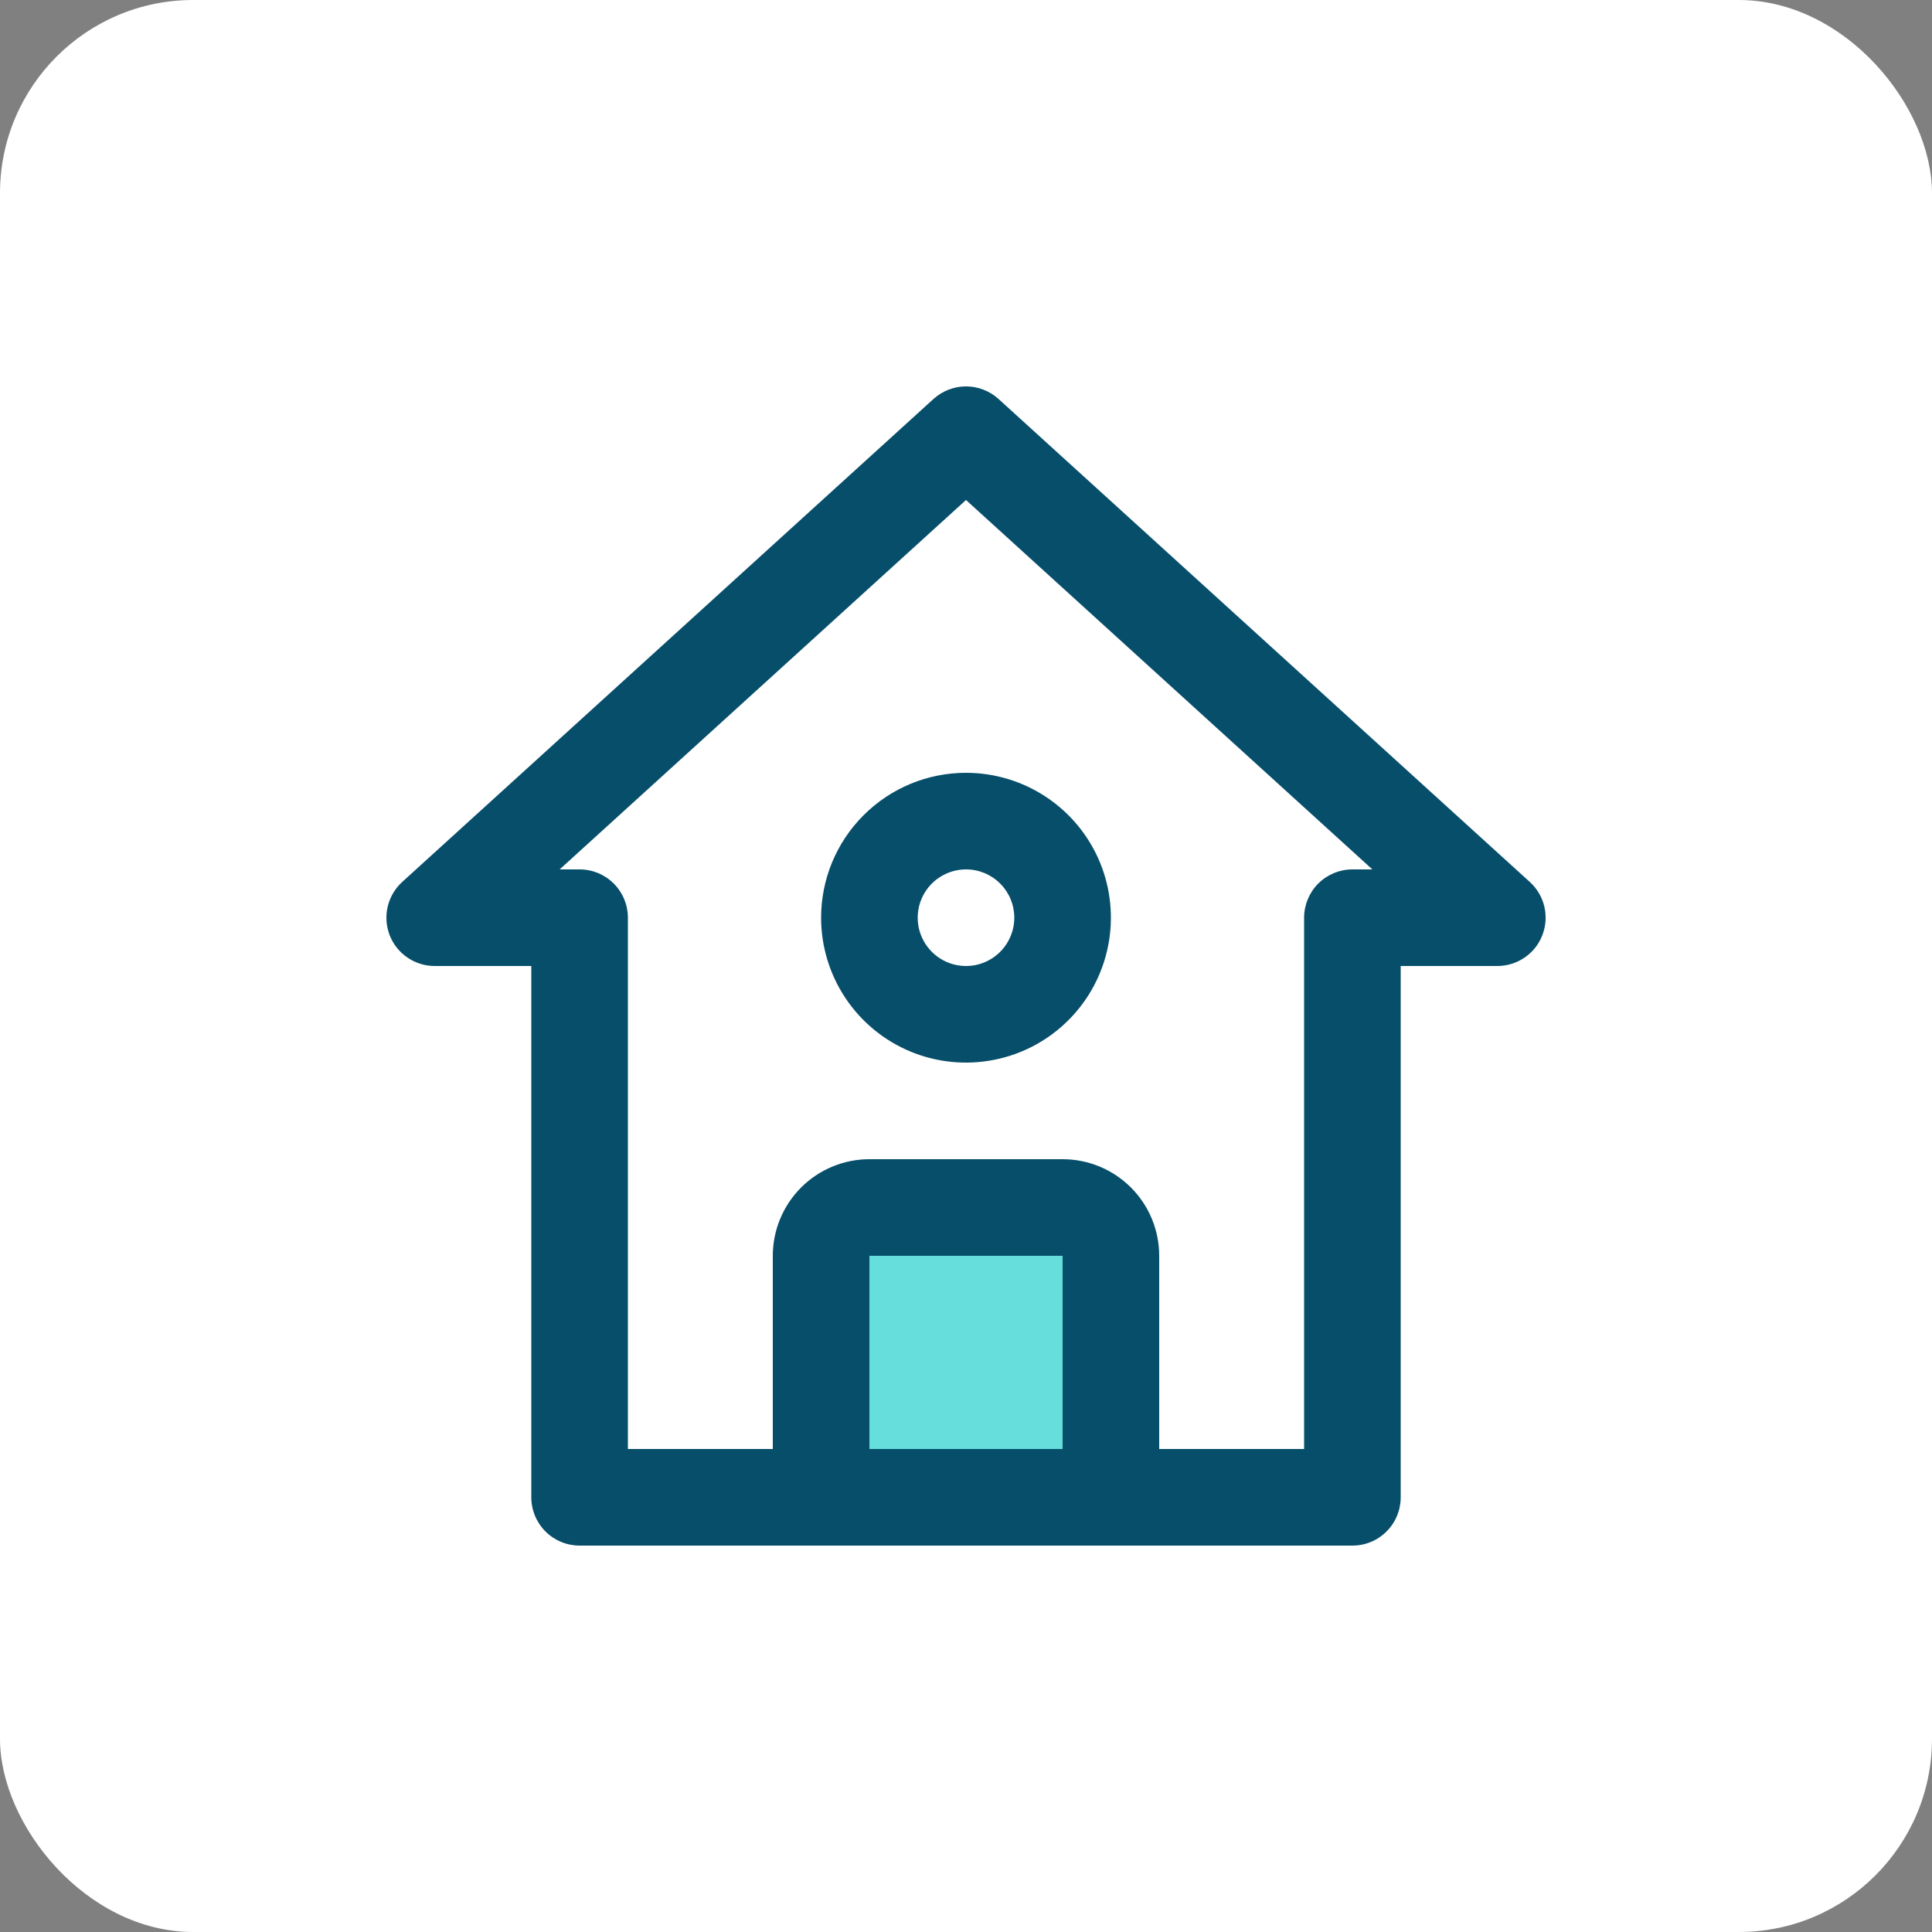 <svg width="40" height="40" viewBox="0 0 40 40" fill="none" xmlns="http://www.w3.org/2000/svg">
<rect x="0" y="0" width="40" height="40" fill="#808080" stroke="none"/>
<rect width="40" height="40" rx="4" fill="white"/>
<g clip-path="url(#clip0_1054_17612)">
<rect x="17" y="25" width="6" height="5" fill="#66DEDB"/>
<path d="M31.673 18.26L20.673 8.26C20.489 8.093 20.249 8 20 8C19.752 8 19.512 8.093 19.327 8.26L8.327 18.26C8.178 18.396 8.073 18.574 8.027 18.77C7.98 18.967 7.995 19.173 8.067 19.361C8.14 19.549 8.268 19.711 8.435 19.825C8.601 19.939 8.799 20 9 20H11V31C11 31.265 11.106 31.52 11.293 31.707C11.481 31.895 11.735 32 12 32H28C28.266 32 28.52 31.895 28.707 31.707C28.895 31.52 29 31.265 29 31V20H31C31.202 20 31.399 19.939 31.566 19.825C31.733 19.711 31.861 19.549 31.933 19.361C32.006 19.173 32.02 18.967 31.974 18.77C31.928 18.574 31.823 18.396 31.673 18.26ZM18 30V26H22V30H18ZM28 18C27.735 18 27.481 18.105 27.293 18.293C27.106 18.48 27 18.735 27 19V30H24V26C24 25.47 23.79 24.961 23.415 24.586C23.04 24.211 22.531 24 22 24H18C17.47 24 16.961 24.211 16.586 24.586C16.211 24.961 16 25.47 16 26V30H13V19C13 18.735 12.895 18.48 12.707 18.293C12.52 18.105 12.266 18 12 18H11.587L20 10.352L28.413 18H28Z" fill="#074E6A"/>
<path d="M17 19C17 19.593 17.176 20.173 17.506 20.667C17.835 21.16 18.304 21.545 18.852 21.772C19.4 21.999 20.003 22.058 20.585 21.942C21.167 21.827 21.702 21.541 22.121 21.121C22.541 20.702 22.827 20.167 22.942 19.585C23.058 19.003 22.999 18.4 22.772 17.852C22.545 17.304 22.16 16.835 21.667 16.506C21.173 16.176 20.593 16 20 16C19.204 16 18.441 16.316 17.879 16.879C17.316 17.441 17 18.204 17 19ZM21 19C21 19.198 20.941 19.391 20.831 19.556C20.722 19.72 20.565 19.848 20.383 19.924C20.2 20 19.999 20.019 19.805 19.981C19.611 19.942 19.433 19.847 19.293 19.707C19.153 19.567 19.058 19.389 19.019 19.195C18.981 19.001 19 18.8 19.076 18.617C19.152 18.435 19.28 18.278 19.444 18.169C19.609 18.059 19.802 18 20 18C20.265 18 20.52 18.105 20.707 18.293C20.895 18.48 21 18.735 21 19Z" fill="#074E6A"/>
</g>
<defs>
<clipPath id="clip0_1054_17612">
<rect width="24" height="24" fill="white" transform="translate(8 8)"/>
</clipPath>
</defs>
</svg>
